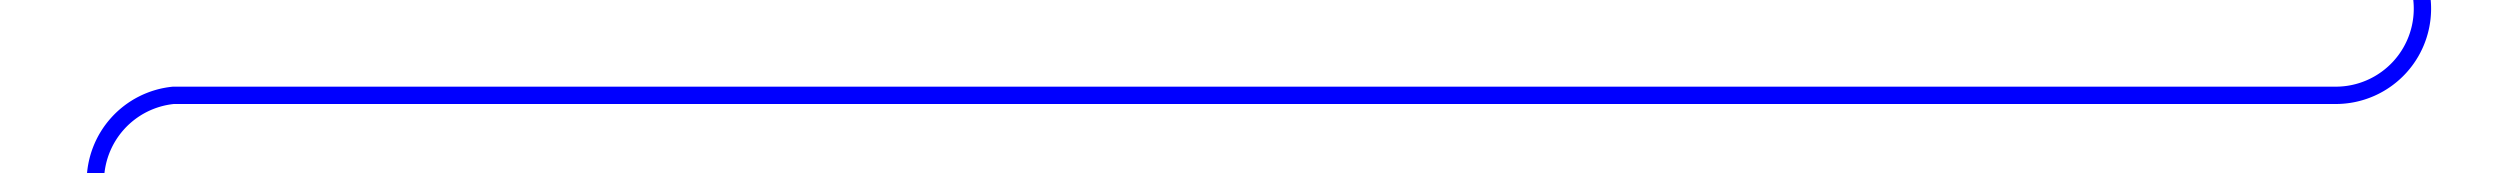 ﻿<?xml version="1.0" encoding="utf-8"?>
<svg version="1.1" xmlns:xlink="http://www.w3.org/1999/xlink" width="144.231px" height="10px" preserveAspectRatio="xMinYMid meet" viewBox="1630 5999.077  144.231 8" xmlns="http://www.w3.org/2000/svg">
  <path d="M 1770.552 5835.775  A 1.769 1.769 0 0 0 1769.731 5837.269 L 1769.731 5998.077  A 5 5 0 0 1 1764.731 6003.577 L 1640 6003.577  A 5 5 0 0 0 1635.5 6008.577 L 1635.5 6285  " stroke-width="1" stroke="#0000ff" fill="none" />
  <path d="M 1769.731 5833.99  A 3 3 0 0 0 1766.731 5836.99 A 3 3 0 0 0 1769.731 5839.99 A 3 3 0 0 0 1772.731 5836.99 A 3 3 0 0 0 1769.731 5833.99 Z " fill-rule="nonzero" fill="#0000ff" stroke="none" />
</svg>